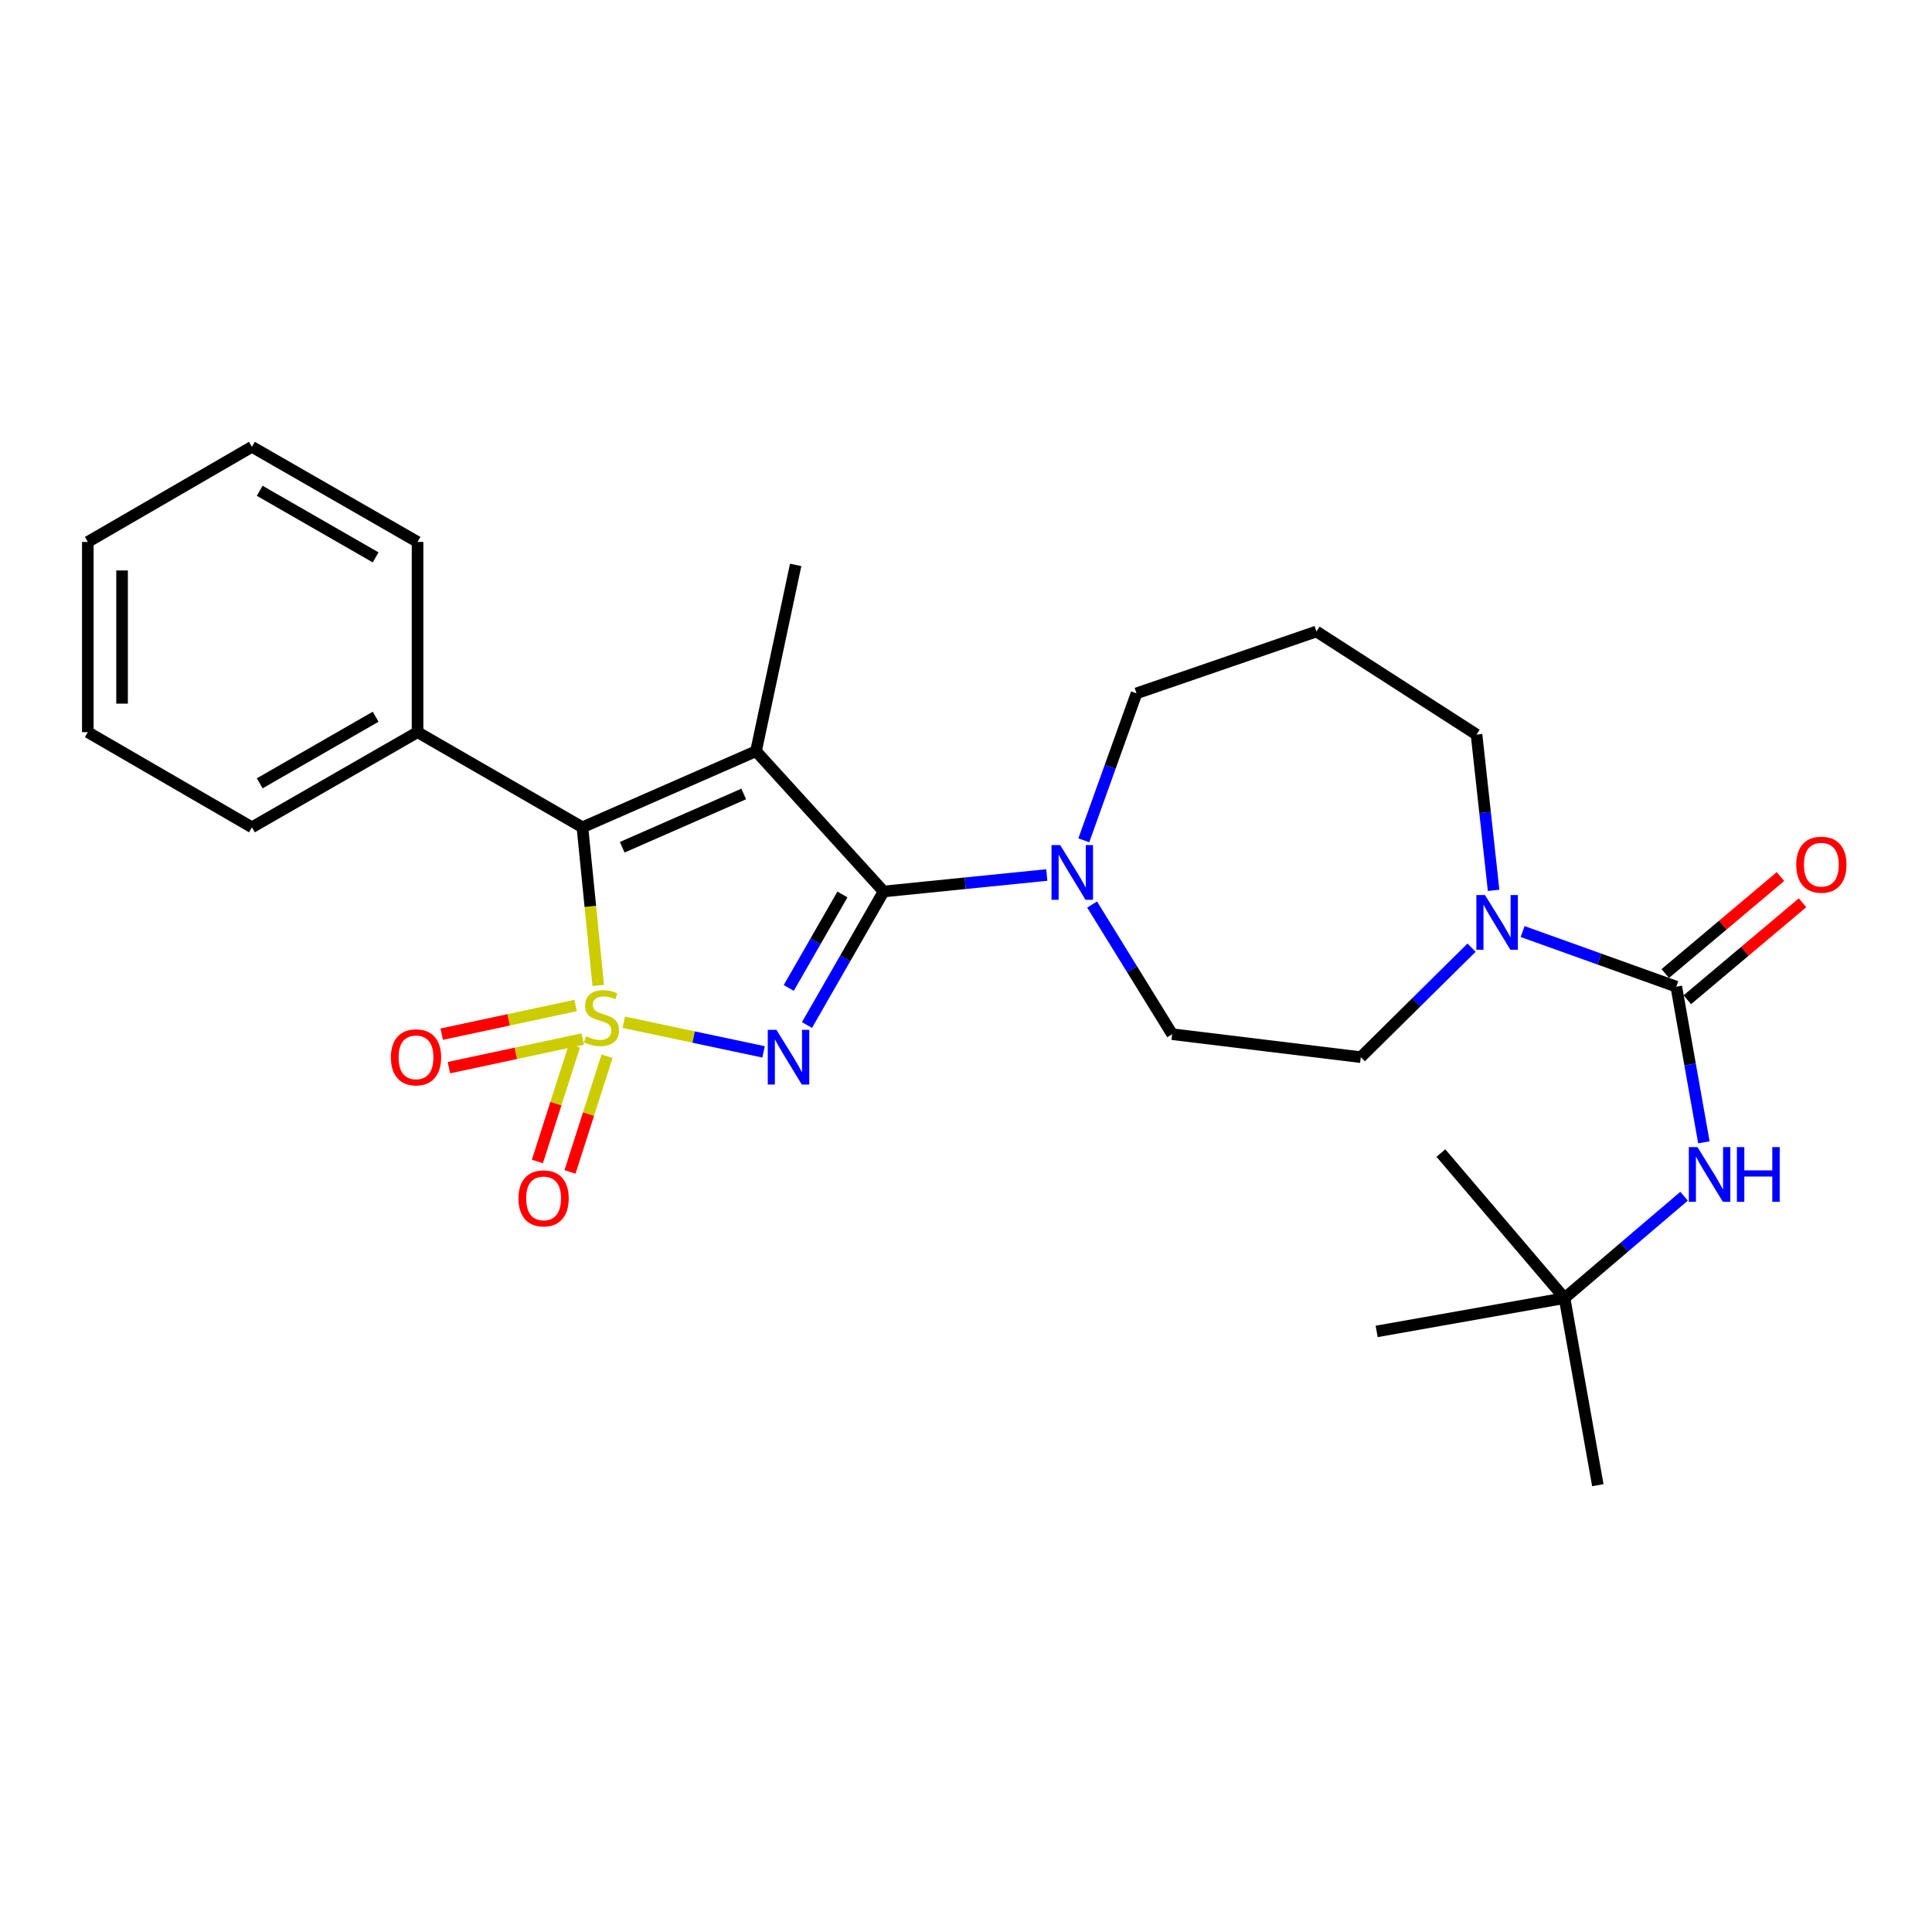 <?xml version='1.0' encoding='iso-8859-1'?>
<svg version='1.1' baseProfile='full'
              xmlns='http://www.w3.org/2000/svg'
                      xmlns:rdkit='http://www.rdkit.org/xml'
                      xmlns:xlink='http://www.w3.org/1999/xlink'
                  xml:space='preserve'
width='1000px' height='1000px' viewBox='0 0 1000 1000'>
<!-- END OF HEADER -->
<rect style='opacity:1.0;fill:#FFFFFF;stroke:none' width='1000' height='1000' x='0' y='0'> </rect>
<path class='bond-0' d='M 322.872,529.112 L 359.045,536.781' style='fill:none;fill-rule:evenodd;stroke:#CCCC00;stroke-width:6px;stroke-linecap:butt;stroke-linejoin:miter;stroke-opacity:1' />
<path class='bond-0' d='M 359.045,536.781 L 395.218,544.449' style='fill:none;fill-rule:evenodd;stroke:#0000FF;stroke-width:6px;stroke-linecap:butt;stroke-linejoin:miter;stroke-opacity:1' />
<path class='bond-3' d='M 309.656,510.068 L 305.557,469.138' style='fill:none;fill-rule:evenodd;stroke:#CCCC00;stroke-width:6px;stroke-linecap:butt;stroke-linejoin:miter;stroke-opacity:1' />
<path class='bond-3' d='M 305.557,469.138 L 301.459,428.208' style='fill:none;fill-rule:evenodd;stroke:#000000;stroke-width:6px;stroke-linecap:butt;stroke-linejoin:miter;stroke-opacity:1' />
<path class='bond-7' d='M 297.325,541.294 L 287.737,571.236' style='fill:none;fill-rule:evenodd;stroke:#CCCC00;stroke-width:6px;stroke-linecap:butt;stroke-linejoin:miter;stroke-opacity:1' />
<path class='bond-7' d='M 287.737,571.236 L 278.15,601.178' style='fill:none;fill-rule:evenodd;stroke:#FF0000;stroke-width:6px;stroke-linecap:butt;stroke-linejoin:miter;stroke-opacity:1' />
<path class='bond-7' d='M 314.209,546.701 L 304.621,576.643' style='fill:none;fill-rule:evenodd;stroke:#CCCC00;stroke-width:6px;stroke-linecap:butt;stroke-linejoin:miter;stroke-opacity:1' />
<path class='bond-7' d='M 304.621,576.643 L 295.034,606.584' style='fill:none;fill-rule:evenodd;stroke:#FF0000;stroke-width:6px;stroke-linecap:butt;stroke-linejoin:miter;stroke-opacity:1' />
<path class='bond-8' d='M 297.93,520.46 L 263.281,527.869' style='fill:none;fill-rule:evenodd;stroke:#CCCC00;stroke-width:6px;stroke-linecap:butt;stroke-linejoin:miter;stroke-opacity:1' />
<path class='bond-8' d='M 263.281,527.869 L 228.632,535.278' style='fill:none;fill-rule:evenodd;stroke:#FF0000;stroke-width:6px;stroke-linecap:butt;stroke-linejoin:miter;stroke-opacity:1' />
<path class='bond-8' d='M 301.637,537.797 L 266.988,545.206' style='fill:none;fill-rule:evenodd;stroke:#CCCC00;stroke-width:6px;stroke-linecap:butt;stroke-linejoin:miter;stroke-opacity:1' />
<path class='bond-8' d='M 266.988,545.206 L 232.339,552.615' style='fill:none;fill-rule:evenodd;stroke:#FF0000;stroke-width:6px;stroke-linecap:butt;stroke-linejoin:miter;stroke-opacity:1' />
<path class='bond-1' d='M 417.684,530.556 L 437.524,495.993' style='fill:none;fill-rule:evenodd;stroke:#0000FF;stroke-width:6px;stroke-linecap:butt;stroke-linejoin:miter;stroke-opacity:1' />
<path class='bond-1' d='M 437.524,495.993 L 457.364,461.43' style='fill:none;fill-rule:evenodd;stroke:#000000;stroke-width:6px;stroke-linecap:butt;stroke-linejoin:miter;stroke-opacity:1' />
<path class='bond-1' d='M 408.26,511.361 L 422.148,487.167' style='fill:none;fill-rule:evenodd;stroke:#0000FF;stroke-width:6px;stroke-linecap:butt;stroke-linejoin:miter;stroke-opacity:1' />
<path class='bond-1' d='M 422.148,487.167 L 436.036,462.973' style='fill:none;fill-rule:evenodd;stroke:#000000;stroke-width:6px;stroke-linecap:butt;stroke-linejoin:miter;stroke-opacity:1' />
<path class='bond-5' d='M 457.364,461.43 L 499.59,457.166' style='fill:none;fill-rule:evenodd;stroke:#000000;stroke-width:6px;stroke-linecap:butt;stroke-linejoin:miter;stroke-opacity:1' />
<path class='bond-5' d='M 499.59,457.166 L 541.816,452.903' style='fill:none;fill-rule:evenodd;stroke:#0000FF;stroke-width:6px;stroke-linecap:butt;stroke-linejoin:miter;stroke-opacity:1' />
<path class='bond-27' d='M 457.364,461.43 L 391.314,388.811' style='fill:none;fill-rule:evenodd;stroke:#000000;stroke-width:6px;stroke-linecap:butt;stroke-linejoin:miter;stroke-opacity:1' />
<path class='bond-2' d='M 391.314,388.811 L 301.459,428.208' style='fill:none;fill-rule:evenodd;stroke:#000000;stroke-width:6px;stroke-linecap:butt;stroke-linejoin:miter;stroke-opacity:1' />
<path class='bond-2' d='M 384.955,410.957 L 322.056,438.535' style='fill:none;fill-rule:evenodd;stroke:#000000;stroke-width:6px;stroke-linecap:butt;stroke-linejoin:miter;stroke-opacity:1' />
<path class='bond-15' d='M 391.314,388.811 L 411.84,292.396' style='fill:none;fill-rule:evenodd;stroke:#000000;stroke-width:6px;stroke-linecap:butt;stroke-linejoin:miter;stroke-opacity:1' />
<path class='bond-10' d='M 301.459,428.208 L 216.124,378.971' style='fill:none;fill-rule:evenodd;stroke:#000000;stroke-width:6px;stroke-linecap:butt;stroke-linejoin:miter;stroke-opacity:1' />
<path class='bond-4' d='M 867.648,510.687 L 827.879,496.432' style='fill:none;fill-rule:evenodd;stroke:#000000;stroke-width:6px;stroke-linecap:butt;stroke-linejoin:miter;stroke-opacity:1' />
<path class='bond-4' d='M 827.879,496.432 L 788.109,482.177' style='fill:none;fill-rule:evenodd;stroke:#0000FF;stroke-width:6px;stroke-linecap:butt;stroke-linejoin:miter;stroke-opacity:1' />
<path class='bond-9' d='M 867.648,510.687 L 874.788,550.979' style='fill:none;fill-rule:evenodd;stroke:#000000;stroke-width:6px;stroke-linecap:butt;stroke-linejoin:miter;stroke-opacity:1' />
<path class='bond-9' d='M 874.788,550.979 L 881.928,591.271' style='fill:none;fill-rule:evenodd;stroke:#0000FF;stroke-width:6px;stroke-linecap:butt;stroke-linejoin:miter;stroke-opacity:1' />
<path class='bond-11' d='M 873.356,517.468 L 903.17,492.371' style='fill:none;fill-rule:evenodd;stroke:#000000;stroke-width:6px;stroke-linecap:butt;stroke-linejoin:miter;stroke-opacity:1' />
<path class='bond-11' d='M 903.17,492.371 L 932.984,467.274' style='fill:none;fill-rule:evenodd;stroke:#FF0000;stroke-width:6px;stroke-linecap:butt;stroke-linejoin:miter;stroke-opacity:1' />
<path class='bond-11' d='M 861.939,503.905 L 891.753,478.808' style='fill:none;fill-rule:evenodd;stroke:#000000;stroke-width:6px;stroke-linecap:butt;stroke-linejoin:miter;stroke-opacity:1' />
<path class='bond-11' d='M 891.753,478.808 L 921.567,453.711' style='fill:none;fill-rule:evenodd;stroke:#FF0000;stroke-width:6px;stroke-linecap:butt;stroke-linejoin:miter;stroke-opacity:1' />
<path class='bond-12' d='M 565.273,468.191 L 585.991,501.74' style='fill:none;fill-rule:evenodd;stroke:#0000FF;stroke-width:6px;stroke-linecap:butt;stroke-linejoin:miter;stroke-opacity:1' />
<path class='bond-12' d='M 585.991,501.74 L 606.709,535.29' style='fill:none;fill-rule:evenodd;stroke:#000000;stroke-width:6px;stroke-linecap:butt;stroke-linejoin:miter;stroke-opacity:1' />
<path class='bond-17' d='M 560.973,434.949 L 574.617,396.914' style='fill:none;fill-rule:evenodd;stroke:#0000FF;stroke-width:6px;stroke-linecap:butt;stroke-linejoin:miter;stroke-opacity:1' />
<path class='bond-17' d='M 574.617,396.914 L 588.261,358.879' style='fill:none;fill-rule:evenodd;stroke:#000000;stroke-width:6px;stroke-linecap:butt;stroke-linejoin:miter;stroke-opacity:1' />
<path class='bond-6' d='M 761.686,490.512 L 733.016,518.85' style='fill:none;fill-rule:evenodd;stroke:#0000FF;stroke-width:6px;stroke-linecap:butt;stroke-linejoin:miter;stroke-opacity:1' />
<path class='bond-6' d='M 733.016,518.85 L 704.346,547.188' style='fill:none;fill-rule:evenodd;stroke:#000000;stroke-width:6px;stroke-linecap:butt;stroke-linejoin:miter;stroke-opacity:1' />
<path class='bond-29' d='M 773.087,460.839 L 768.668,420.521' style='fill:none;fill-rule:evenodd;stroke:#0000FF;stroke-width:6px;stroke-linecap:butt;stroke-linejoin:miter;stroke-opacity:1' />
<path class='bond-29' d='M 768.668,420.521 L 764.249,380.203' style='fill:none;fill-rule:evenodd;stroke:#000000;stroke-width:6px;stroke-linecap:butt;stroke-linejoin:miter;stroke-opacity:1' />
<path class='bond-14' d='M 871.668,619.16 L 840.735,645.535' style='fill:none;fill-rule:evenodd;stroke:#0000FF;stroke-width:6px;stroke-linecap:butt;stroke-linejoin:miter;stroke-opacity:1' />
<path class='bond-14' d='M 840.735,645.535 L 809.803,671.91' style='fill:none;fill-rule:evenodd;stroke:#000000;stroke-width:6px;stroke-linecap:butt;stroke-linejoin:miter;stroke-opacity:1' />
<path class='bond-22' d='M 216.124,378.971 L 130.395,428.208' style='fill:none;fill-rule:evenodd;stroke:#000000;stroke-width:6px;stroke-linecap:butt;stroke-linejoin:miter;stroke-opacity:1' />
<path class='bond-22' d='M 194.435,370.983 L 134.425,405.449' style='fill:none;fill-rule:evenodd;stroke:#000000;stroke-width:6px;stroke-linecap:butt;stroke-linejoin:miter;stroke-opacity:1' />
<path class='bond-23' d='M 216.124,378.971 L 216.124,280.508' style='fill:none;fill-rule:evenodd;stroke:#000000;stroke-width:6px;stroke-linecap:butt;stroke-linejoin:miter;stroke-opacity:1' />
<path class='bond-13' d='M 606.709,535.29 L 704.346,547.188' style='fill:none;fill-rule:evenodd;stroke:#000000;stroke-width:6px;stroke-linecap:butt;stroke-linejoin:miter;stroke-opacity:1' />
<path class='bond-19' d='M 809.803,671.91 L 712.56,689.137' style='fill:none;fill-rule:evenodd;stroke:#000000;stroke-width:6px;stroke-linecap:butt;stroke-linejoin:miter;stroke-opacity:1' />
<path class='bond-20' d='M 809.803,671.91 L 745.802,596.819' style='fill:none;fill-rule:evenodd;stroke:#000000;stroke-width:6px;stroke-linecap:butt;stroke-linejoin:miter;stroke-opacity:1' />
<path class='bond-21' d='M 809.803,671.91 L 827.029,768.729' style='fill:none;fill-rule:evenodd;stroke:#000000;stroke-width:6px;stroke-linecap:butt;stroke-linejoin:miter;stroke-opacity:1' />
<path class='bond-16' d='M 681.387,326.858 L 588.261,358.879' style='fill:none;fill-rule:evenodd;stroke:#000000;stroke-width:6px;stroke-linecap:butt;stroke-linejoin:miter;stroke-opacity:1' />
<path class='bond-18' d='M 681.387,326.858 L 764.249,380.203' style='fill:none;fill-rule:evenodd;stroke:#000000;stroke-width:6px;stroke-linecap:butt;stroke-linejoin:miter;stroke-opacity:1' />
<path class='bond-25' d='M 130.395,428.208 L 45.455,378.971' style='fill:none;fill-rule:evenodd;stroke:#000000;stroke-width:6px;stroke-linecap:butt;stroke-linejoin:miter;stroke-opacity:1' />
<path class='bond-24' d='M 216.124,280.508 L 130.395,231.271' style='fill:none;fill-rule:evenodd;stroke:#000000;stroke-width:6px;stroke-linecap:butt;stroke-linejoin:miter;stroke-opacity:1' />
<path class='bond-24' d='M 194.435,288.496 L 134.425,254.03' style='fill:none;fill-rule:evenodd;stroke:#000000;stroke-width:6px;stroke-linecap:butt;stroke-linejoin:miter;stroke-opacity:1' />
<path class='bond-26' d='M 130.395,231.271 L 45.455,280.508' style='fill:none;fill-rule:evenodd;stroke:#000000;stroke-width:6px;stroke-linecap:butt;stroke-linejoin:miter;stroke-opacity:1' />
<path class='bond-28' d='M 45.455,378.971 L 45.455,280.508' style='fill:none;fill-rule:evenodd;stroke:#000000;stroke-width:6px;stroke-linecap:butt;stroke-linejoin:miter;stroke-opacity:1' />
<path class='bond-28' d='M 63.183,364.202 L 63.183,295.277' style='fill:none;fill-rule:evenodd;stroke:#000000;stroke-width:6px;stroke-linecap:butt;stroke-linejoin:miter;stroke-opacity:1' />
<path  class='atom-0' d='M 303.318 536.382
Q 303.638 536.502, 304.958 537.062
Q 306.278 537.622, 307.718 537.982
Q 309.198 538.302, 310.638 538.302
Q 313.318 538.302, 314.878 537.022
Q 316.438 535.702, 316.438 533.422
Q 316.438 531.862, 315.638 530.902
Q 314.878 529.942, 313.678 529.422
Q 312.478 528.902, 310.478 528.302
Q 307.958 527.542, 306.438 526.822
Q 304.958 526.102, 303.878 524.582
Q 302.838 523.062, 302.838 520.502
Q 302.838 516.942, 305.238 514.742
Q 307.678 512.542, 312.478 512.542
Q 315.758 512.542, 319.478 514.102
L 318.558 517.182
Q 315.158 515.782, 312.598 515.782
Q 309.838 515.782, 308.318 516.942
Q 306.798 518.062, 306.838 520.022
Q 306.838 521.542, 307.598 522.462
Q 308.398 523.382, 309.518 523.902
Q 310.678 524.422, 312.598 525.022
Q 315.158 525.822, 316.678 526.622
Q 318.198 527.422, 319.278 529.062
Q 320.398 530.662, 320.398 533.422
Q 320.398 537.342, 317.758 539.462
Q 315.158 541.542, 310.798 541.542
Q 308.278 541.542, 306.358 540.982
Q 304.478 540.462, 302.238 539.542
L 303.318 536.382
' fill='#CCCC00'/>
<path  class='atom-1' d='M 401.877 533.028
L 411.157 548.028
Q 412.077 549.508, 413.557 552.188
Q 415.037 554.868, 415.117 555.028
L 415.117 533.028
L 418.877 533.028
L 418.877 561.348
L 414.997 561.348
L 405.037 544.948
Q 403.877 543.028, 402.637 540.828
Q 401.437 538.628, 401.077 537.948
L 401.077 561.348
L 397.397 561.348
L 397.397 533.028
L 401.877 533.028
' fill='#0000FF'/>
<path  class='atom-6' d='M 548.75 437.411
L 558.03 452.411
Q 558.95 453.891, 560.43 456.571
Q 561.91 459.251, 561.99 459.411
L 561.99 437.411
L 565.75 437.411
L 565.75 465.731
L 561.87 465.731
L 551.91 449.331
Q 550.75 447.411, 549.51 445.211
Q 548.31 443.011, 547.95 442.331
L 547.95 465.731
L 544.27 465.731
L 544.27 437.411
L 548.75 437.411
' fill='#0000FF'/>
<path  class='atom-7' d='M 768.646 463.285
L 777.926 478.285
Q 778.846 479.765, 780.326 482.445
Q 781.806 485.125, 781.886 485.285
L 781.886 463.285
L 785.646 463.285
L 785.646 491.605
L 781.766 491.605
L 771.806 475.205
Q 770.646 473.285, 769.406 471.085
Q 768.206 468.885, 767.846 468.205
L 767.846 491.605
L 764.166 491.605
L 764.166 463.285
L 768.646 463.285
' fill='#0000FF'/>
<path  class='atom-8' d='M 268.366 620.281
Q 268.366 613.481, 271.726 609.681
Q 275.086 605.881, 281.366 605.881
Q 287.646 605.881, 291.006 609.681
Q 294.366 613.481, 294.366 620.281
Q 294.366 627.161, 290.966 631.081
Q 287.566 634.961, 281.366 634.961
Q 275.126 634.961, 271.726 631.081
Q 268.366 627.201, 268.366 620.281
M 281.366 631.761
Q 285.686 631.761, 288.006 628.881
Q 290.366 625.961, 290.366 620.281
Q 290.366 614.721, 288.006 611.921
Q 285.686 609.081, 281.366 609.081
Q 277.046 609.081, 274.686 611.881
Q 272.366 614.681, 272.366 620.281
Q 272.366 626.001, 274.686 628.881
Q 277.046 631.761, 281.366 631.761
' fill='#FF0000'/>
<path  class='atom-9' d='M 202.326 547.268
Q 202.326 540.468, 205.686 536.668
Q 209.046 532.868, 215.326 532.868
Q 221.606 532.868, 224.966 536.668
Q 228.326 540.468, 228.326 547.268
Q 228.326 554.148, 224.926 558.068
Q 221.526 561.948, 215.326 561.948
Q 209.086 561.948, 205.686 558.068
Q 202.326 554.188, 202.326 547.268
M 215.326 558.748
Q 219.646 558.748, 221.966 555.868
Q 224.326 552.948, 224.326 547.268
Q 224.326 541.708, 221.966 538.908
Q 219.646 536.068, 215.326 536.068
Q 211.006 536.068, 208.646 538.868
Q 206.326 541.668, 206.326 547.268
Q 206.326 552.988, 208.646 555.868
Q 211.006 558.748, 215.326 558.748
' fill='#FF0000'/>
<path  class='atom-10' d='M 878.614 593.739
L 887.894 608.739
Q 888.814 610.219, 890.294 612.899
Q 891.774 615.579, 891.854 615.739
L 891.854 593.739
L 895.614 593.739
L 895.614 622.059
L 891.734 622.059
L 881.774 605.659
Q 880.614 603.739, 879.374 601.539
Q 878.174 599.339, 877.814 598.659
L 877.814 622.059
L 874.134 622.059
L 874.134 593.739
L 878.614 593.739
' fill='#0000FF'/>
<path  class='atom-10' d='M 899.014 593.739
L 902.854 593.739
L 902.854 605.779
L 917.334 605.779
L 917.334 593.739
L 921.174 593.739
L 921.174 622.059
L 917.334 622.059
L 917.334 608.979
L 902.854 608.979
L 902.854 622.059
L 899.014 622.059
L 899.014 593.739
' fill='#0000FF'/>
<path  class='atom-12' d='M 929.729 447.563
Q 929.729 440.763, 933.089 436.963
Q 936.449 433.163, 942.729 433.163
Q 949.009 433.163, 952.369 436.963
Q 955.729 440.763, 955.729 447.563
Q 955.729 454.443, 952.329 458.363
Q 948.929 462.243, 942.729 462.243
Q 936.489 462.243, 933.089 458.363
Q 929.729 454.483, 929.729 447.563
M 942.729 459.043
Q 947.049 459.043, 949.369 456.163
Q 951.729 453.243, 951.729 447.563
Q 951.729 442.003, 949.369 439.203
Q 947.049 436.363, 942.729 436.363
Q 938.409 436.363, 936.049 439.163
Q 933.729 441.963, 933.729 447.563
Q 933.729 453.283, 936.049 456.163
Q 938.409 459.043, 942.729 459.043
' fill='#FF0000'/>
</svg>
